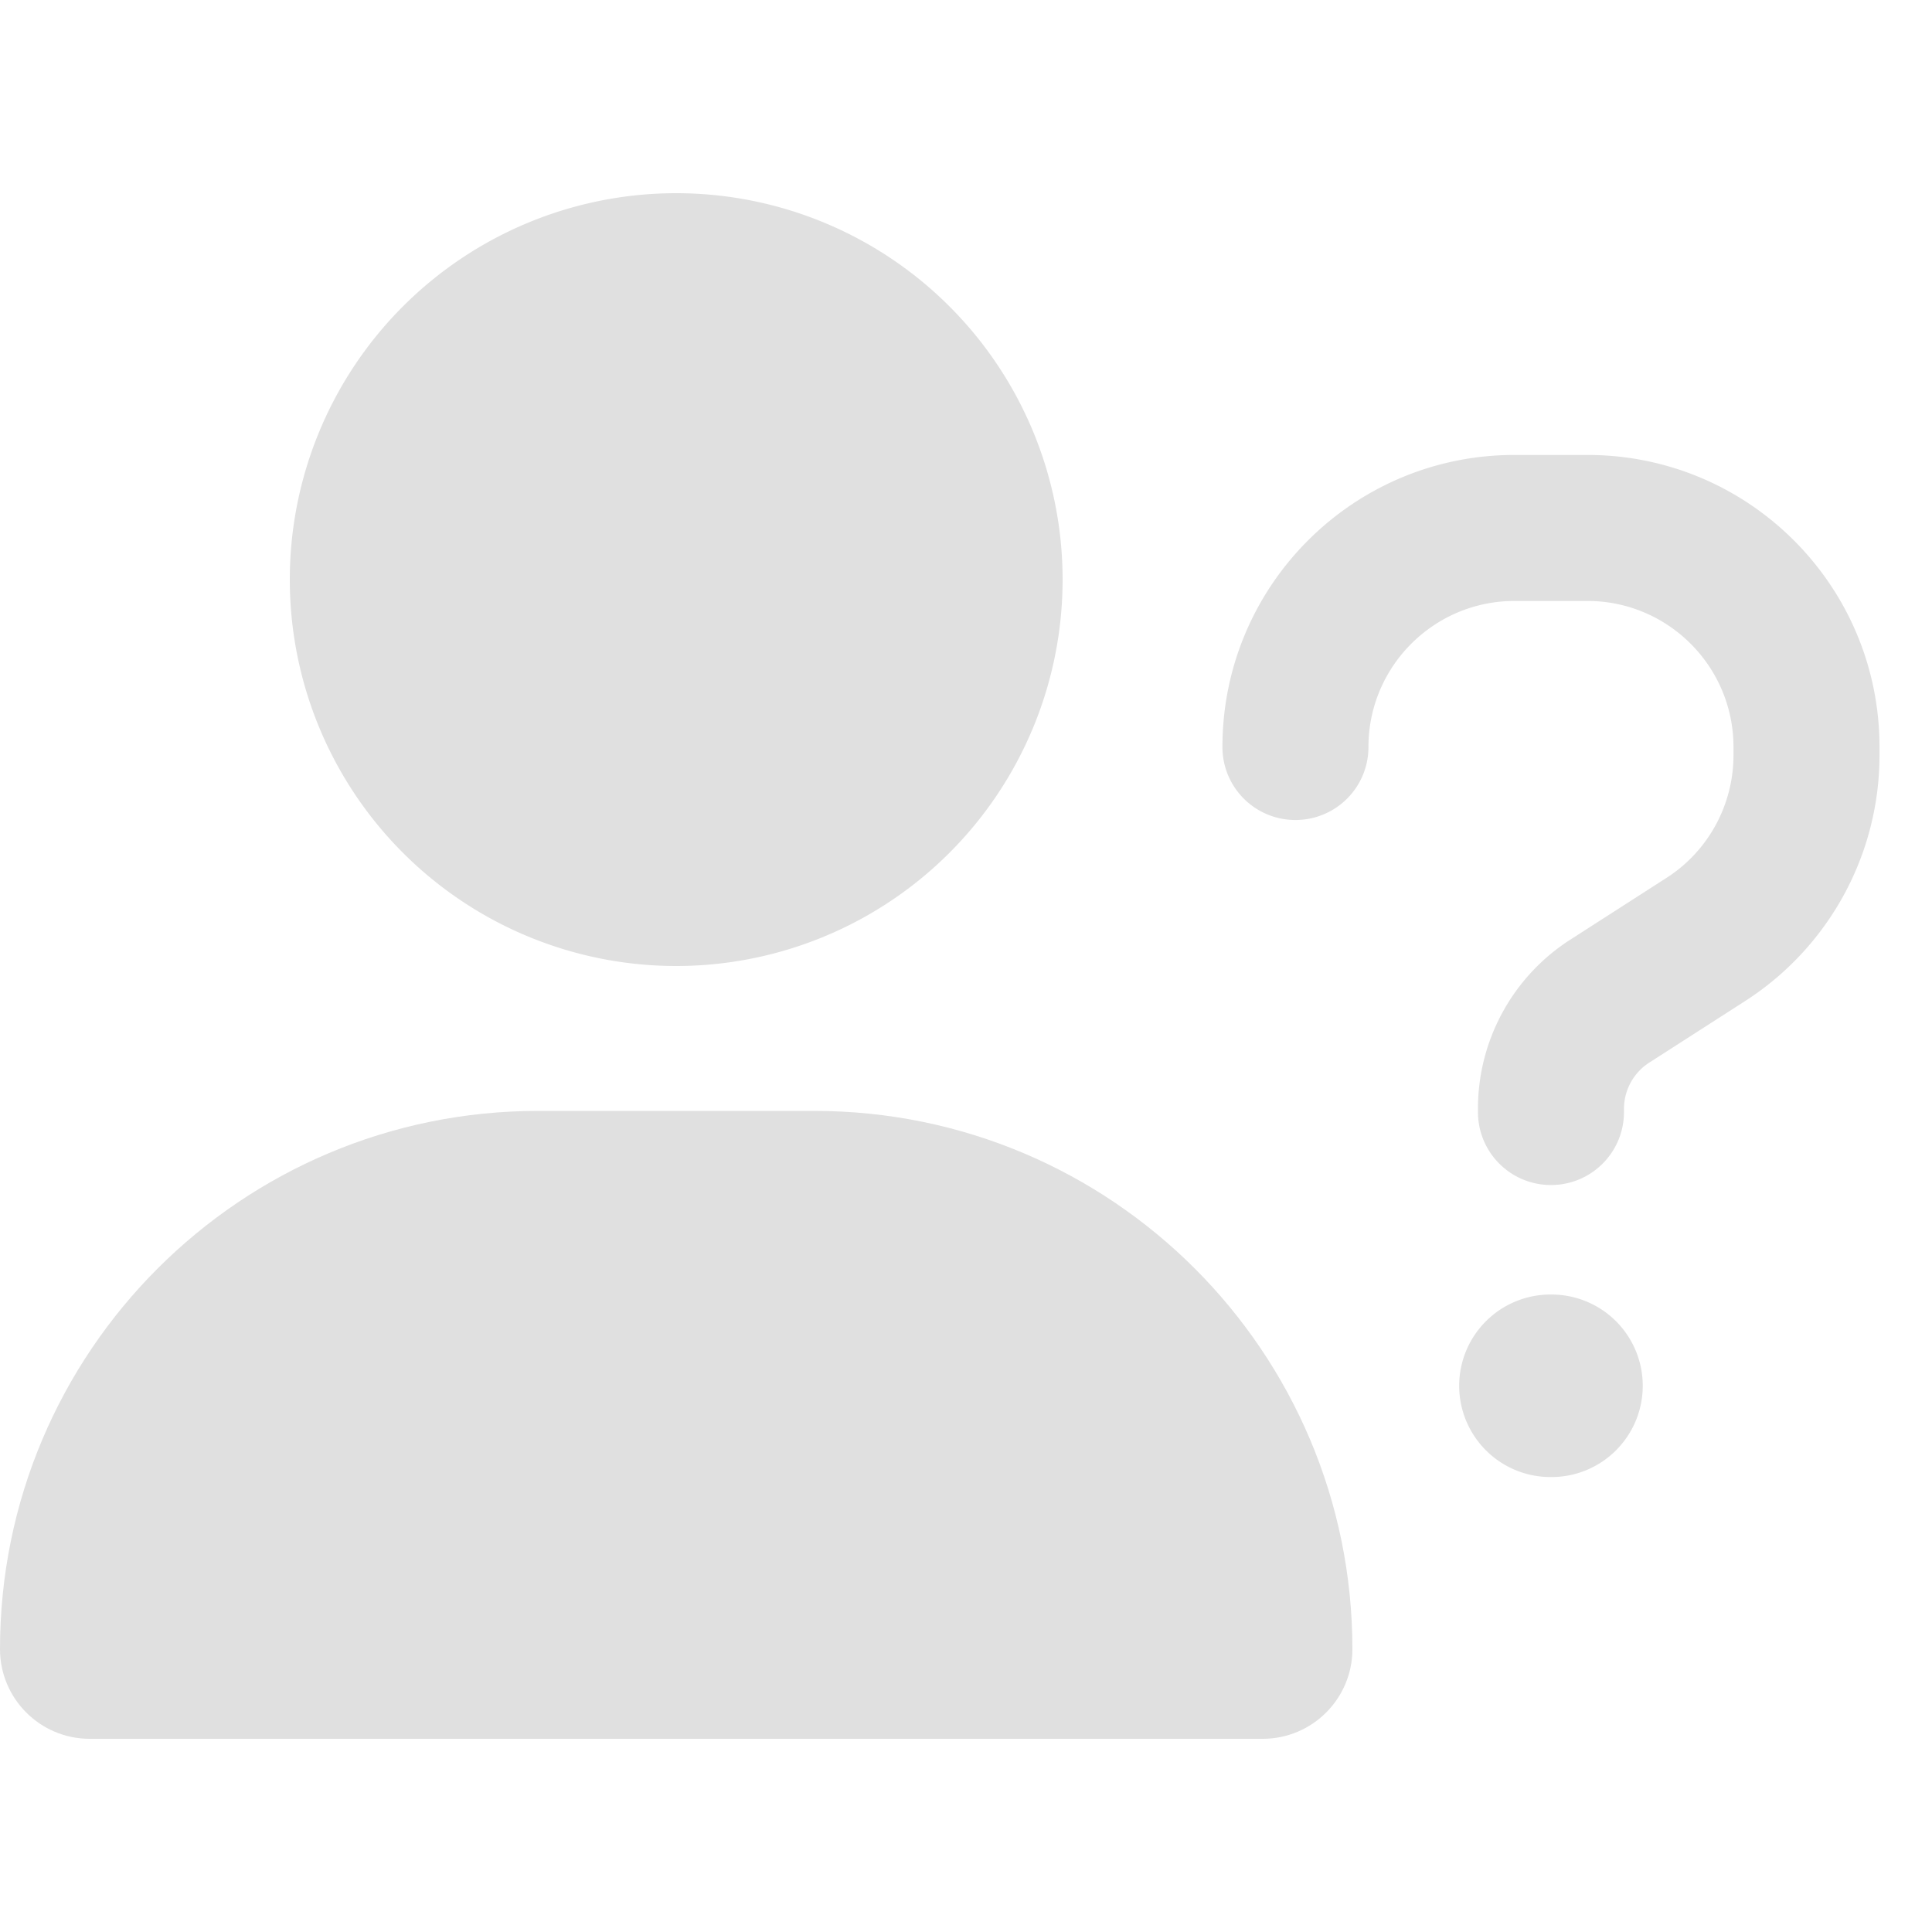 <?xml version="1.0" encoding="UTF-8" standalone="no"?>
<svg
   viewBox="0 0 640 640"
   version="1.1"
   id="svg1"
   sodipodi:docname="spawner_choice.svg"
   width="16"
   height="16"
   inkscape:version="1.3.2 (091e20ef0f, 2023-11-25, custom)"
   xml:space="preserve"
   xmlns:inkscape="http://www.inkscape.org/namespaces/inkscape"
   xmlns:sodipodi="http://sodipodi.sourceforge.net/DTD/sodipodi-0.dtd"
   xmlns="http://www.w3.org/2000/svg"
   xmlns:svg="http://www.w3.org/2000/svg"><defs
     id="defs1" /><sodipodi:namedview
     id="namedview1"
     pagecolor="#ffffff"
     bordercolor="#000000"
     borderopacity="0.25"
     inkscape:showpageshadow="2"
     inkscape:pageopacity="0.0"
     inkscape:pagecheckerboard="0"
     inkscape:deskcolor="#d1d1d1"
     inkscape:zoom="26.34375"
     inkscape:cx="6.3582444"
     inkscape:cy="10.192171"
     inkscape:window-width="1920"
     inkscape:window-height="1020"
     inkscape:window-x="3200"
     inkscape:window-y="32"
     inkscape:window-maximized="1"
     inkscape:current-layer="svg1" /><!--! Font Awesome Free 6.5.2 by @fontawesome - https://fontawesome.com License - https://fontawesome.com/license/free (Icons: CC BY 4.0, Fonts: SIL OFL 1.1, Code: MIT License) Copyright 2024 Fonticons, Inc. --><path
     d="M 0,546.3 C 0,447.8 79.8,368 178.3,368 h 91.4 c 98.5,0 178.3,79.8 178.3,178.3 0,16.4 -13.3,29.7 -29.7,29.7 H 29.7 C 13.3,576 0,562.7 0,546.3 Z"
     id="path2"
     style="fill:#e0e0e0" /><path
     d="m 96,192 a 128,128 0 1 1 256,0 128,128 0 1 1 -256,0 z"
     id="path1"
     style="fill:#e0e0e0" /><path
     d="m 453.316,247.446 c 0,-26.679 21.691,-48.369 48.369,-48.369 h 24.185 c 26.679,0 48.369,21.691 48.369,48.369 v 2.721 c 0,16.476 -8.389,31.818 -22.22,40.66 l -31.893,20.481 c -19.045,12.243 -30.533,33.329 -30.533,55.927 v 1.134 c 0,13.377 10.807,24.185 24.185,24.185 13.377,0 24.185,-10.808 24.185,-24.185 v -1.058 c 0,-6.197 3.174,-11.941 8.313,-15.266 l 31.893,-20.481 c 27.661,-17.836 44.439,-48.445 44.439,-81.396 v -2.721 c 0,-53.433 -43.305,-96.738 -96.738,-96.738 h -24.185 c -53.433,0 -96.738,43.305 -96.738,96.738 0,13.377 10.807,24.185 24.185,24.185 13.377,0 24.185,-10.807 24.185,-24.185 z m 60.461,241.845 a 30.231,30.231 0 1 0 0,-60.461 30.231,30.231 0 1 0 0,60.461 z"
     id="path1-7"
     style="fill:#e0e0e0;stroke-width:0.756" /></svg>
